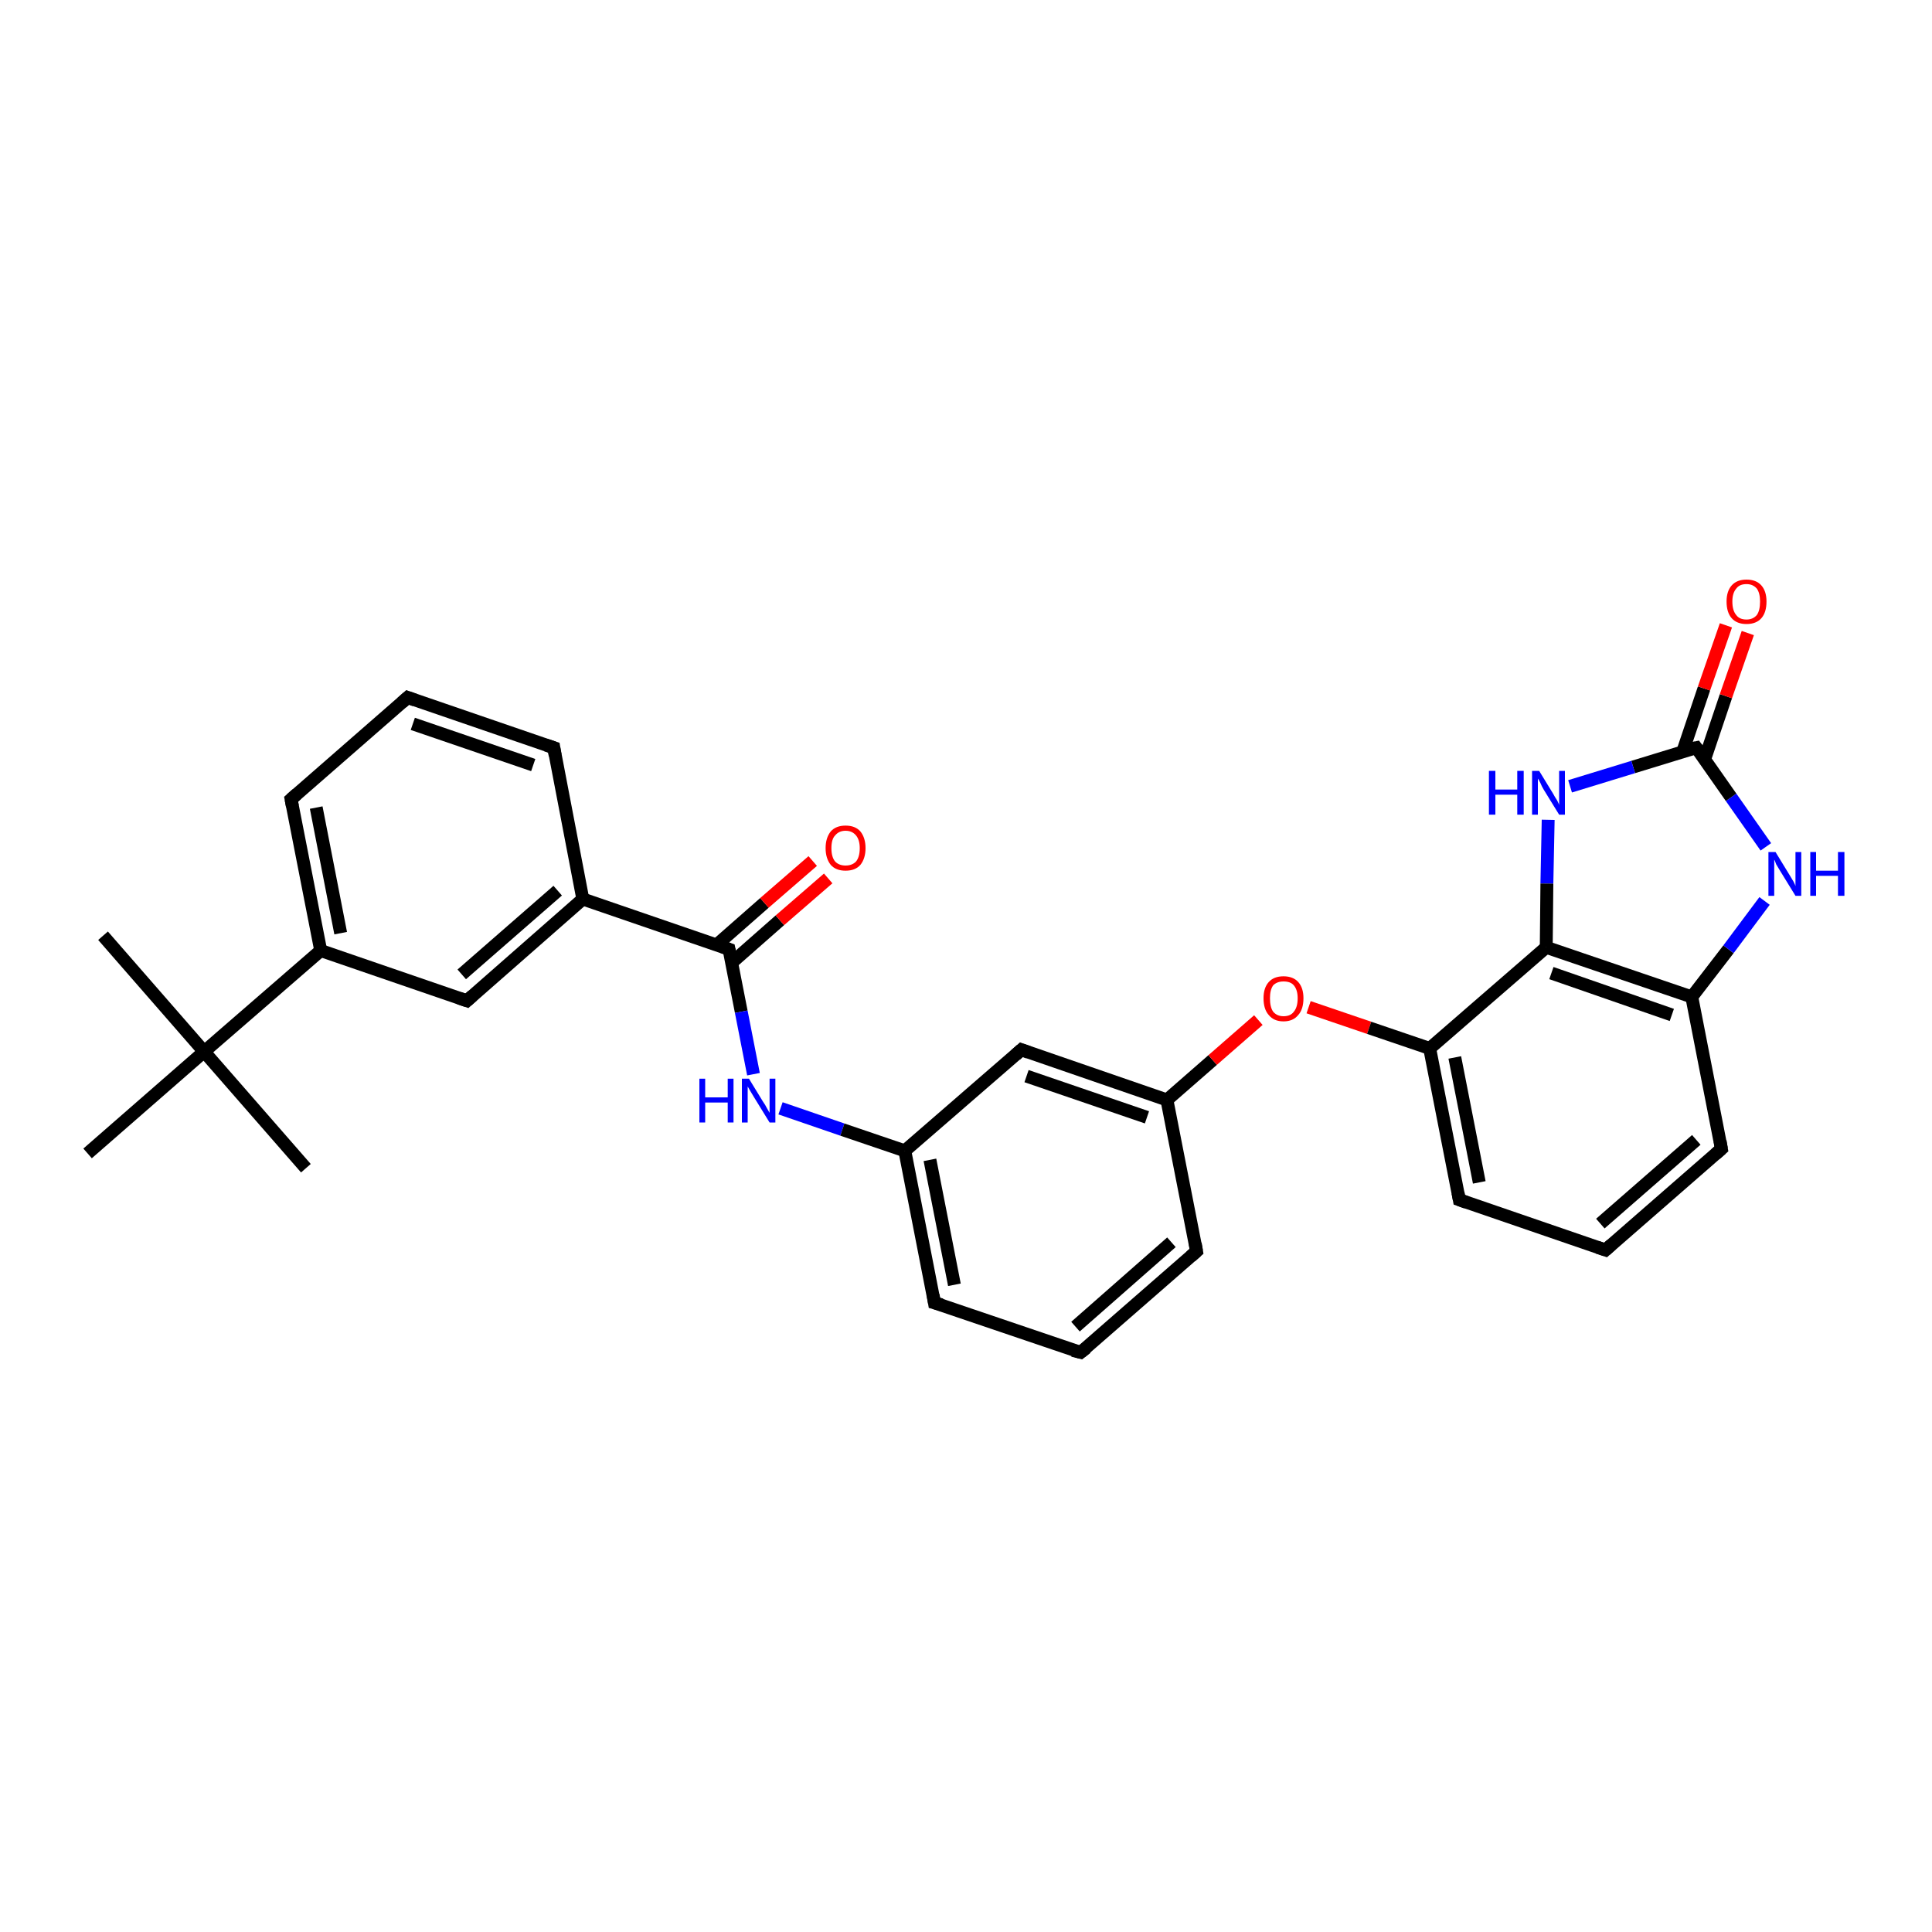 <?xml version='1.0' encoding='iso-8859-1'?>
<svg version='1.1' baseProfile='full'
              xmlns='http://www.w3.org/2000/svg'
                      xmlns:rdkit='http://www.rdkit.org/xml'
                      xmlns:xlink='http://www.w3.org/1999/xlink'
                  xml:space='preserve'
width='300px' height='300px' viewBox='0 0 300 300'>
<!-- END OF HEADER -->
<rect style='opacity:1.0;fill:#FFFFFF;stroke:none' width='300.0' height='300.0' x='0.0' y='0.0'> </rect>
<path class='bond-0 atom-0 atom-1' d='M 16.0,145.3 L 31.7,163.3' style='fill:none;fill-rule:evenodd;stroke:#000000;stroke-width:2.0px;stroke-linecap:butt;stroke-linejoin:miter;stroke-opacity:1' />
<path class='bond-1 atom-1 atom-2' d='M 31.7,163.3 L 47.5,181.4' style='fill:none;fill-rule:evenodd;stroke:#000000;stroke-width:2.0px;stroke-linecap:butt;stroke-linejoin:miter;stroke-opacity:1' />
<path class='bond-2 atom-1 atom-3' d='M 31.7,163.3 L 13.6,179.1' style='fill:none;fill-rule:evenodd;stroke:#000000;stroke-width:2.0px;stroke-linecap:butt;stroke-linejoin:miter;stroke-opacity:1' />
<path class='bond-3 atom-1 atom-4' d='M 31.7,163.3 L 49.8,147.6' style='fill:none;fill-rule:evenodd;stroke:#000000;stroke-width:2.0px;stroke-linecap:butt;stroke-linejoin:miter;stroke-opacity:1' />
<path class='bond-4 atom-4 atom-5' d='M 49.8,147.6 L 45.2,124.1' style='fill:none;fill-rule:evenodd;stroke:#000000;stroke-width:2.0px;stroke-linecap:butt;stroke-linejoin:miter;stroke-opacity:1' />
<path class='bond-4 atom-4 atom-5' d='M 52.9,144.9 L 49.1,125.4' style='fill:none;fill-rule:evenodd;stroke:#000000;stroke-width:2.0px;stroke-linecap:butt;stroke-linejoin:miter;stroke-opacity:1' />
<path class='bond-5 atom-5 atom-6' d='M 45.2,124.1 L 63.3,108.3' style='fill:none;fill-rule:evenodd;stroke:#000000;stroke-width:2.0px;stroke-linecap:butt;stroke-linejoin:miter;stroke-opacity:1' />
<path class='bond-6 atom-6 atom-7' d='M 63.3,108.3 L 86.0,116.1' style='fill:none;fill-rule:evenodd;stroke:#000000;stroke-width:2.0px;stroke-linecap:butt;stroke-linejoin:miter;stroke-opacity:1' />
<path class='bond-6 atom-6 atom-7' d='M 64.1,112.4 L 82.8,118.8' style='fill:none;fill-rule:evenodd;stroke:#000000;stroke-width:2.0px;stroke-linecap:butt;stroke-linejoin:miter;stroke-opacity:1' />
<path class='bond-7 atom-7 atom-8' d='M 86.0,116.1 L 90.5,139.6' style='fill:none;fill-rule:evenodd;stroke:#000000;stroke-width:2.0px;stroke-linecap:butt;stroke-linejoin:miter;stroke-opacity:1' />
<path class='bond-8 atom-8 atom-9' d='M 90.5,139.6 L 113.2,147.4' style='fill:none;fill-rule:evenodd;stroke:#000000;stroke-width:2.0px;stroke-linecap:butt;stroke-linejoin:miter;stroke-opacity:1' />
<path class='bond-9 atom-9 atom-10' d='M 113.6,149.5 L 121.1,142.9' style='fill:none;fill-rule:evenodd;stroke:#000000;stroke-width:2.0px;stroke-linecap:butt;stroke-linejoin:miter;stroke-opacity:1' />
<path class='bond-9 atom-9 atom-10' d='M 121.1,142.9 L 128.6,136.4' style='fill:none;fill-rule:evenodd;stroke:#FF0000;stroke-width:2.0px;stroke-linecap:butt;stroke-linejoin:miter;stroke-opacity:1' />
<path class='bond-9 atom-9 atom-10' d='M 111.3,146.7 L 118.7,140.2' style='fill:none;fill-rule:evenodd;stroke:#000000;stroke-width:2.0px;stroke-linecap:butt;stroke-linejoin:miter;stroke-opacity:1' />
<path class='bond-9 atom-9 atom-10' d='M 118.7,140.2 L 126.2,133.7' style='fill:none;fill-rule:evenodd;stroke:#FF0000;stroke-width:2.0px;stroke-linecap:butt;stroke-linejoin:miter;stroke-opacity:1' />
<path class='bond-10 atom-9 atom-11' d='M 113.2,147.4 L 115.1,157.1' style='fill:none;fill-rule:evenodd;stroke:#000000;stroke-width:2.0px;stroke-linecap:butt;stroke-linejoin:miter;stroke-opacity:1' />
<path class='bond-10 atom-9 atom-11' d='M 115.1,157.1 L 117.0,166.8' style='fill:none;fill-rule:evenodd;stroke:#0000FF;stroke-width:2.0px;stroke-linecap:butt;stroke-linejoin:miter;stroke-opacity:1' />
<path class='bond-11 atom-11 atom-12' d='M 121.2,172.1 L 130.8,175.4' style='fill:none;fill-rule:evenodd;stroke:#0000FF;stroke-width:2.0px;stroke-linecap:butt;stroke-linejoin:miter;stroke-opacity:1' />
<path class='bond-11 atom-11 atom-12' d='M 130.8,175.4 L 140.5,178.7' style='fill:none;fill-rule:evenodd;stroke:#000000;stroke-width:2.0px;stroke-linecap:butt;stroke-linejoin:miter;stroke-opacity:1' />
<path class='bond-12 atom-12 atom-13' d='M 140.5,178.7 L 145.1,202.3' style='fill:none;fill-rule:evenodd;stroke:#000000;stroke-width:2.0px;stroke-linecap:butt;stroke-linejoin:miter;stroke-opacity:1' />
<path class='bond-12 atom-12 atom-13' d='M 144.4,180.1 L 148.2,199.5' style='fill:none;fill-rule:evenodd;stroke:#000000;stroke-width:2.0px;stroke-linecap:butt;stroke-linejoin:miter;stroke-opacity:1' />
<path class='bond-13 atom-13 atom-14' d='M 145.1,202.3 L 167.8,210.0' style='fill:none;fill-rule:evenodd;stroke:#000000;stroke-width:2.0px;stroke-linecap:butt;stroke-linejoin:miter;stroke-opacity:1' />
<path class='bond-14 atom-14 atom-15' d='M 167.8,210.0 L 185.8,194.3' style='fill:none;fill-rule:evenodd;stroke:#000000;stroke-width:2.0px;stroke-linecap:butt;stroke-linejoin:miter;stroke-opacity:1' />
<path class='bond-14 atom-14 atom-15' d='M 167.0,206.0 L 181.9,192.9' style='fill:none;fill-rule:evenodd;stroke:#000000;stroke-width:2.0px;stroke-linecap:butt;stroke-linejoin:miter;stroke-opacity:1' />
<path class='bond-15 atom-15 atom-16' d='M 185.8,194.3 L 181.2,170.8' style='fill:none;fill-rule:evenodd;stroke:#000000;stroke-width:2.0px;stroke-linecap:butt;stroke-linejoin:miter;stroke-opacity:1' />
<path class='bond-16 atom-16 atom-17' d='M 181.2,170.8 L 188.3,164.6' style='fill:none;fill-rule:evenodd;stroke:#000000;stroke-width:2.0px;stroke-linecap:butt;stroke-linejoin:miter;stroke-opacity:1' />
<path class='bond-16 atom-16 atom-17' d='M 188.3,164.6 L 195.4,158.4' style='fill:none;fill-rule:evenodd;stroke:#FF0000;stroke-width:2.0px;stroke-linecap:butt;stroke-linejoin:miter;stroke-opacity:1' />
<path class='bond-17 atom-17 atom-18' d='M 203.2,156.4 L 212.6,159.6' style='fill:none;fill-rule:evenodd;stroke:#FF0000;stroke-width:2.0px;stroke-linecap:butt;stroke-linejoin:miter;stroke-opacity:1' />
<path class='bond-17 atom-17 atom-18' d='M 212.6,159.6 L 222.0,162.8' style='fill:none;fill-rule:evenodd;stroke:#000000;stroke-width:2.0px;stroke-linecap:butt;stroke-linejoin:miter;stroke-opacity:1' />
<path class='bond-18 atom-18 atom-19' d='M 222.0,162.8 L 226.6,186.3' style='fill:none;fill-rule:evenodd;stroke:#000000;stroke-width:2.0px;stroke-linecap:butt;stroke-linejoin:miter;stroke-opacity:1' />
<path class='bond-18 atom-18 atom-19' d='M 225.9,164.2 L 229.7,183.6' style='fill:none;fill-rule:evenodd;stroke:#000000;stroke-width:2.0px;stroke-linecap:butt;stroke-linejoin:miter;stroke-opacity:1' />
<path class='bond-19 atom-19 atom-20' d='M 226.6,186.3 L 249.3,194.1' style='fill:none;fill-rule:evenodd;stroke:#000000;stroke-width:2.0px;stroke-linecap:butt;stroke-linejoin:miter;stroke-opacity:1' />
<path class='bond-20 atom-20 atom-21' d='M 249.3,194.1 L 267.3,178.4' style='fill:none;fill-rule:evenodd;stroke:#000000;stroke-width:2.0px;stroke-linecap:butt;stroke-linejoin:miter;stroke-opacity:1' />
<path class='bond-20 atom-20 atom-21' d='M 248.5,190.0 L 263.4,177.0' style='fill:none;fill-rule:evenodd;stroke:#000000;stroke-width:2.0px;stroke-linecap:butt;stroke-linejoin:miter;stroke-opacity:1' />
<path class='bond-21 atom-21 atom-22' d='M 267.3,178.4 L 262.7,154.8' style='fill:none;fill-rule:evenodd;stroke:#000000;stroke-width:2.0px;stroke-linecap:butt;stroke-linejoin:miter;stroke-opacity:1' />
<path class='bond-22 atom-22 atom-23' d='M 262.7,154.8 L 268.4,147.4' style='fill:none;fill-rule:evenodd;stroke:#000000;stroke-width:2.0px;stroke-linecap:butt;stroke-linejoin:miter;stroke-opacity:1' />
<path class='bond-22 atom-22 atom-23' d='M 268.4,147.4 L 274.0,139.9' style='fill:none;fill-rule:evenodd;stroke:#0000FF;stroke-width:2.0px;stroke-linecap:butt;stroke-linejoin:miter;stroke-opacity:1' />
<path class='bond-23 atom-23 atom-24' d='M 274.2,131.5 L 268.8,123.8' style='fill:none;fill-rule:evenodd;stroke:#0000FF;stroke-width:2.0px;stroke-linecap:butt;stroke-linejoin:miter;stroke-opacity:1' />
<path class='bond-23 atom-23 atom-24' d='M 268.8,123.8 L 263.4,116.1' style='fill:none;fill-rule:evenodd;stroke:#000000;stroke-width:2.0px;stroke-linecap:butt;stroke-linejoin:miter;stroke-opacity:1' />
<path class='bond-24 atom-24 atom-25' d='M 264.7,117.9 L 268.0,108.1' style='fill:none;fill-rule:evenodd;stroke:#000000;stroke-width:2.0px;stroke-linecap:butt;stroke-linejoin:miter;stroke-opacity:1' />
<path class='bond-24 atom-24 atom-25' d='M 268.0,108.1 L 271.4,98.3' style='fill:none;fill-rule:evenodd;stroke:#FF0000;stroke-width:2.0px;stroke-linecap:butt;stroke-linejoin:miter;stroke-opacity:1' />
<path class='bond-24 atom-24 atom-25' d='M 261.3,116.7 L 264.6,106.9' style='fill:none;fill-rule:evenodd;stroke:#000000;stroke-width:2.0px;stroke-linecap:butt;stroke-linejoin:miter;stroke-opacity:1' />
<path class='bond-24 atom-24 atom-25' d='M 264.6,106.9 L 268.0,97.1' style='fill:none;fill-rule:evenodd;stroke:#FF0000;stroke-width:2.0px;stroke-linecap:butt;stroke-linejoin:miter;stroke-opacity:1' />
<path class='bond-25 atom-24 atom-26' d='M 263.4,116.1 L 253.6,119.1' style='fill:none;fill-rule:evenodd;stroke:#000000;stroke-width:2.0px;stroke-linecap:butt;stroke-linejoin:miter;stroke-opacity:1' />
<path class='bond-25 atom-24 atom-26' d='M 253.6,119.1 L 243.8,122.1' style='fill:none;fill-rule:evenodd;stroke:#0000FF;stroke-width:2.0px;stroke-linecap:butt;stroke-linejoin:miter;stroke-opacity:1' />
<path class='bond-26 atom-26 atom-27' d='M 240.4,127.3 L 240.2,137.2' style='fill:none;fill-rule:evenodd;stroke:#0000FF;stroke-width:2.0px;stroke-linecap:butt;stroke-linejoin:miter;stroke-opacity:1' />
<path class='bond-26 atom-26 atom-27' d='M 240.2,137.2 L 240.1,147.1' style='fill:none;fill-rule:evenodd;stroke:#000000;stroke-width:2.0px;stroke-linecap:butt;stroke-linejoin:miter;stroke-opacity:1' />
<path class='bond-27 atom-16 atom-28' d='M 181.2,170.8 L 158.6,163.0' style='fill:none;fill-rule:evenodd;stroke:#000000;stroke-width:2.0px;stroke-linecap:butt;stroke-linejoin:miter;stroke-opacity:1' />
<path class='bond-27 atom-16 atom-28' d='M 178.1,173.5 L 159.4,167.1' style='fill:none;fill-rule:evenodd;stroke:#000000;stroke-width:2.0px;stroke-linecap:butt;stroke-linejoin:miter;stroke-opacity:1' />
<path class='bond-28 atom-8 atom-29' d='M 90.5,139.6 L 72.5,155.4' style='fill:none;fill-rule:evenodd;stroke:#000000;stroke-width:2.0px;stroke-linecap:butt;stroke-linejoin:miter;stroke-opacity:1' />
<path class='bond-28 atom-8 atom-29' d='M 86.6,138.3 L 71.7,151.3' style='fill:none;fill-rule:evenodd;stroke:#000000;stroke-width:2.0px;stroke-linecap:butt;stroke-linejoin:miter;stroke-opacity:1' />
<path class='bond-29 atom-29 atom-4' d='M 72.5,155.4 L 49.8,147.6' style='fill:none;fill-rule:evenodd;stroke:#000000;stroke-width:2.0px;stroke-linecap:butt;stroke-linejoin:miter;stroke-opacity:1' />
<path class='bond-30 atom-28 atom-12' d='M 158.6,163.0 L 140.5,178.7' style='fill:none;fill-rule:evenodd;stroke:#000000;stroke-width:2.0px;stroke-linecap:butt;stroke-linejoin:miter;stroke-opacity:1' />
<path class='bond-31 atom-27 atom-18' d='M 240.1,147.1 L 222.0,162.8' style='fill:none;fill-rule:evenodd;stroke:#000000;stroke-width:2.0px;stroke-linecap:butt;stroke-linejoin:miter;stroke-opacity:1' />
<path class='bond-32 atom-27 atom-22' d='M 240.1,147.1 L 262.7,154.8' style='fill:none;fill-rule:evenodd;stroke:#000000;stroke-width:2.0px;stroke-linecap:butt;stroke-linejoin:miter;stroke-opacity:1' />
<path class='bond-32 atom-27 atom-22' d='M 240.9,151.1 L 259.6,157.6' style='fill:none;fill-rule:evenodd;stroke:#000000;stroke-width:2.0px;stroke-linecap:butt;stroke-linejoin:miter;stroke-opacity:1' />
<path d='M 45.4,125.2 L 45.2,124.1 L 46.1,123.3' style='fill:none;stroke:#000000;stroke-width:2.0px;stroke-linecap:butt;stroke-linejoin:miter;stroke-opacity:1;' />
<path d='M 62.4,109.1 L 63.3,108.3 L 64.4,108.7' style='fill:none;stroke:#000000;stroke-width:2.0px;stroke-linecap:butt;stroke-linejoin:miter;stroke-opacity:1;' />
<path d='M 84.8,115.7 L 86.0,116.1 L 86.2,117.3' style='fill:none;stroke:#000000;stroke-width:2.0px;stroke-linecap:butt;stroke-linejoin:miter;stroke-opacity:1;' />
<path d='M 112.1,147.0 L 113.2,147.4 L 113.3,147.9' style='fill:none;stroke:#000000;stroke-width:2.0px;stroke-linecap:butt;stroke-linejoin:miter;stroke-opacity:1;' />
<path d='M 144.9,201.1 L 145.1,202.3 L 146.2,202.6' style='fill:none;stroke:#000000;stroke-width:2.0px;stroke-linecap:butt;stroke-linejoin:miter;stroke-opacity:1;' />
<path d='M 166.6,209.7 L 167.8,210.0 L 168.7,209.3' style='fill:none;stroke:#000000;stroke-width:2.0px;stroke-linecap:butt;stroke-linejoin:miter;stroke-opacity:1;' />
<path d='M 184.9,195.1 L 185.8,194.3 L 185.6,193.1' style='fill:none;stroke:#000000;stroke-width:2.0px;stroke-linecap:butt;stroke-linejoin:miter;stroke-opacity:1;' />
<path d='M 226.4,185.2 L 226.6,186.3 L 227.7,186.7' style='fill:none;stroke:#000000;stroke-width:2.0px;stroke-linecap:butt;stroke-linejoin:miter;stroke-opacity:1;' />
<path d='M 248.1,193.7 L 249.3,194.1 L 250.2,193.3' style='fill:none;stroke:#000000;stroke-width:2.0px;stroke-linecap:butt;stroke-linejoin:miter;stroke-opacity:1;' />
<path d='M 266.4,179.2 L 267.3,178.4 L 267.1,177.2' style='fill:none;stroke:#000000;stroke-width:2.0px;stroke-linecap:butt;stroke-linejoin:miter;stroke-opacity:1;' />
<path d='M 263.7,116.5 L 263.4,116.1 L 262.9,116.2' style='fill:none;stroke:#000000;stroke-width:2.0px;stroke-linecap:butt;stroke-linejoin:miter;stroke-opacity:1;' />
<path d='M 159.7,163.4 L 158.6,163.0 L 157.7,163.8' style='fill:none;stroke:#000000;stroke-width:2.0px;stroke-linecap:butt;stroke-linejoin:miter;stroke-opacity:1;' />
<path d='M 73.4,154.6 L 72.5,155.4 L 71.3,155.0' style='fill:none;stroke:#000000;stroke-width:2.0px;stroke-linecap:butt;stroke-linejoin:miter;stroke-opacity:1;' />
<path class='atom-10' d='M 128.2 131.7
Q 128.2 130.1, 129.0 129.1
Q 129.8 128.2, 131.3 128.2
Q 132.8 128.2, 133.6 129.1
Q 134.4 130.1, 134.4 131.7
Q 134.4 133.3, 133.6 134.3
Q 132.8 135.2, 131.3 135.2
Q 129.8 135.2, 129.0 134.3
Q 128.2 133.3, 128.2 131.7
M 131.3 134.4
Q 132.3 134.4, 132.9 133.8
Q 133.5 133.1, 133.5 131.7
Q 133.5 130.4, 132.9 129.7
Q 132.3 129.0, 131.3 129.0
Q 130.3 129.0, 129.7 129.7
Q 129.1 130.3, 129.1 131.7
Q 129.1 133.1, 129.7 133.8
Q 130.3 134.4, 131.3 134.4
' fill='#FF0000'/>
<path class='atom-11' d='M 108.6 167.5
L 109.5 167.5
L 109.5 170.4
L 113.0 170.4
L 113.0 167.5
L 113.9 167.5
L 113.9 174.3
L 113.0 174.3
L 113.0 171.2
L 109.5 171.2
L 109.5 174.3
L 108.6 174.3
L 108.6 167.5
' fill='#0000FF'/>
<path class='atom-11' d='M 116.3 167.5
L 118.5 171.1
Q 118.8 171.5, 119.1 172.1
Q 119.5 172.8, 119.5 172.8
L 119.5 167.5
L 120.4 167.5
L 120.4 174.3
L 119.5 174.3
L 117.1 170.4
Q 116.8 169.9, 116.5 169.4
Q 116.2 168.9, 116.1 168.7
L 116.1 174.3
L 115.2 174.3
L 115.2 167.5
L 116.3 167.5
' fill='#0000FF'/>
<path class='atom-17' d='M 196.2 155.0
Q 196.2 153.4, 197.0 152.5
Q 197.8 151.6, 199.3 151.6
Q 200.8 151.6, 201.6 152.5
Q 202.4 153.4, 202.4 155.0
Q 202.4 156.7, 201.6 157.6
Q 200.8 158.6, 199.3 158.6
Q 197.8 158.6, 197.0 157.6
Q 196.2 156.7, 196.2 155.0
M 199.3 157.8
Q 200.4 157.8, 200.9 157.1
Q 201.5 156.4, 201.5 155.0
Q 201.5 153.7, 200.9 153.0
Q 200.4 152.4, 199.3 152.4
Q 198.3 152.4, 197.7 153.0
Q 197.2 153.7, 197.2 155.0
Q 197.2 156.4, 197.7 157.1
Q 198.3 157.8, 199.3 157.8
' fill='#FF0000'/>
<path class='atom-23' d='M 275.7 132.3
L 277.9 135.9
Q 278.1 136.2, 278.5 136.9
Q 278.8 137.5, 278.8 137.6
L 278.8 132.3
L 279.7 132.3
L 279.7 139.1
L 278.8 139.1
L 276.4 135.2
Q 276.1 134.7, 275.8 134.2
Q 275.6 133.6, 275.5 133.5
L 275.5 139.1
L 274.6 139.1
L 274.6 132.3
L 275.7 132.3
' fill='#0000FF'/>
<path class='atom-23' d='M 281.1 132.3
L 282.0 132.3
L 282.0 135.2
L 285.4 135.2
L 285.4 132.3
L 286.4 132.3
L 286.4 139.1
L 285.4 139.1
L 285.4 136.0
L 282.0 136.0
L 282.0 139.1
L 281.1 139.1
L 281.1 132.3
' fill='#0000FF'/>
<path class='atom-25' d='M 268.1 93.4
Q 268.1 91.8, 268.9 90.9
Q 269.7 90.0, 271.2 90.0
Q 272.7 90.0, 273.5 90.9
Q 274.3 91.8, 274.3 93.4
Q 274.3 95.1, 273.5 96.0
Q 272.7 96.9, 271.2 96.9
Q 269.7 96.9, 268.9 96.0
Q 268.1 95.1, 268.1 93.4
M 271.2 96.2
Q 272.2 96.2, 272.8 95.5
Q 273.3 94.8, 273.3 93.4
Q 273.3 92.1, 272.8 91.4
Q 272.2 90.7, 271.2 90.7
Q 270.1 90.7, 269.6 91.4
Q 269.0 92.1, 269.0 93.4
Q 269.0 94.8, 269.6 95.5
Q 270.1 96.2, 271.2 96.2
' fill='#FF0000'/>
<path class='atom-26' d='M 231.2 119.7
L 232.2 119.7
L 232.2 122.6
L 235.6 122.6
L 235.6 119.7
L 236.6 119.7
L 236.6 126.5
L 235.6 126.5
L 235.6 123.4
L 232.2 123.4
L 232.2 126.5
L 231.2 126.5
L 231.2 119.7
' fill='#0000FF'/>
<path class='atom-26' d='M 239.0 119.7
L 241.2 123.3
Q 241.4 123.7, 241.8 124.3
Q 242.1 124.9, 242.1 125.0
L 242.1 119.7
L 243.0 119.7
L 243.0 126.5
L 242.1 126.5
L 239.7 122.6
Q 239.4 122.1, 239.2 121.6
Q 238.9 121.0, 238.8 120.9
L 238.8 126.5
L 237.9 126.5
L 237.9 119.7
L 239.0 119.7
' fill='#0000FF'/>
</svg>
